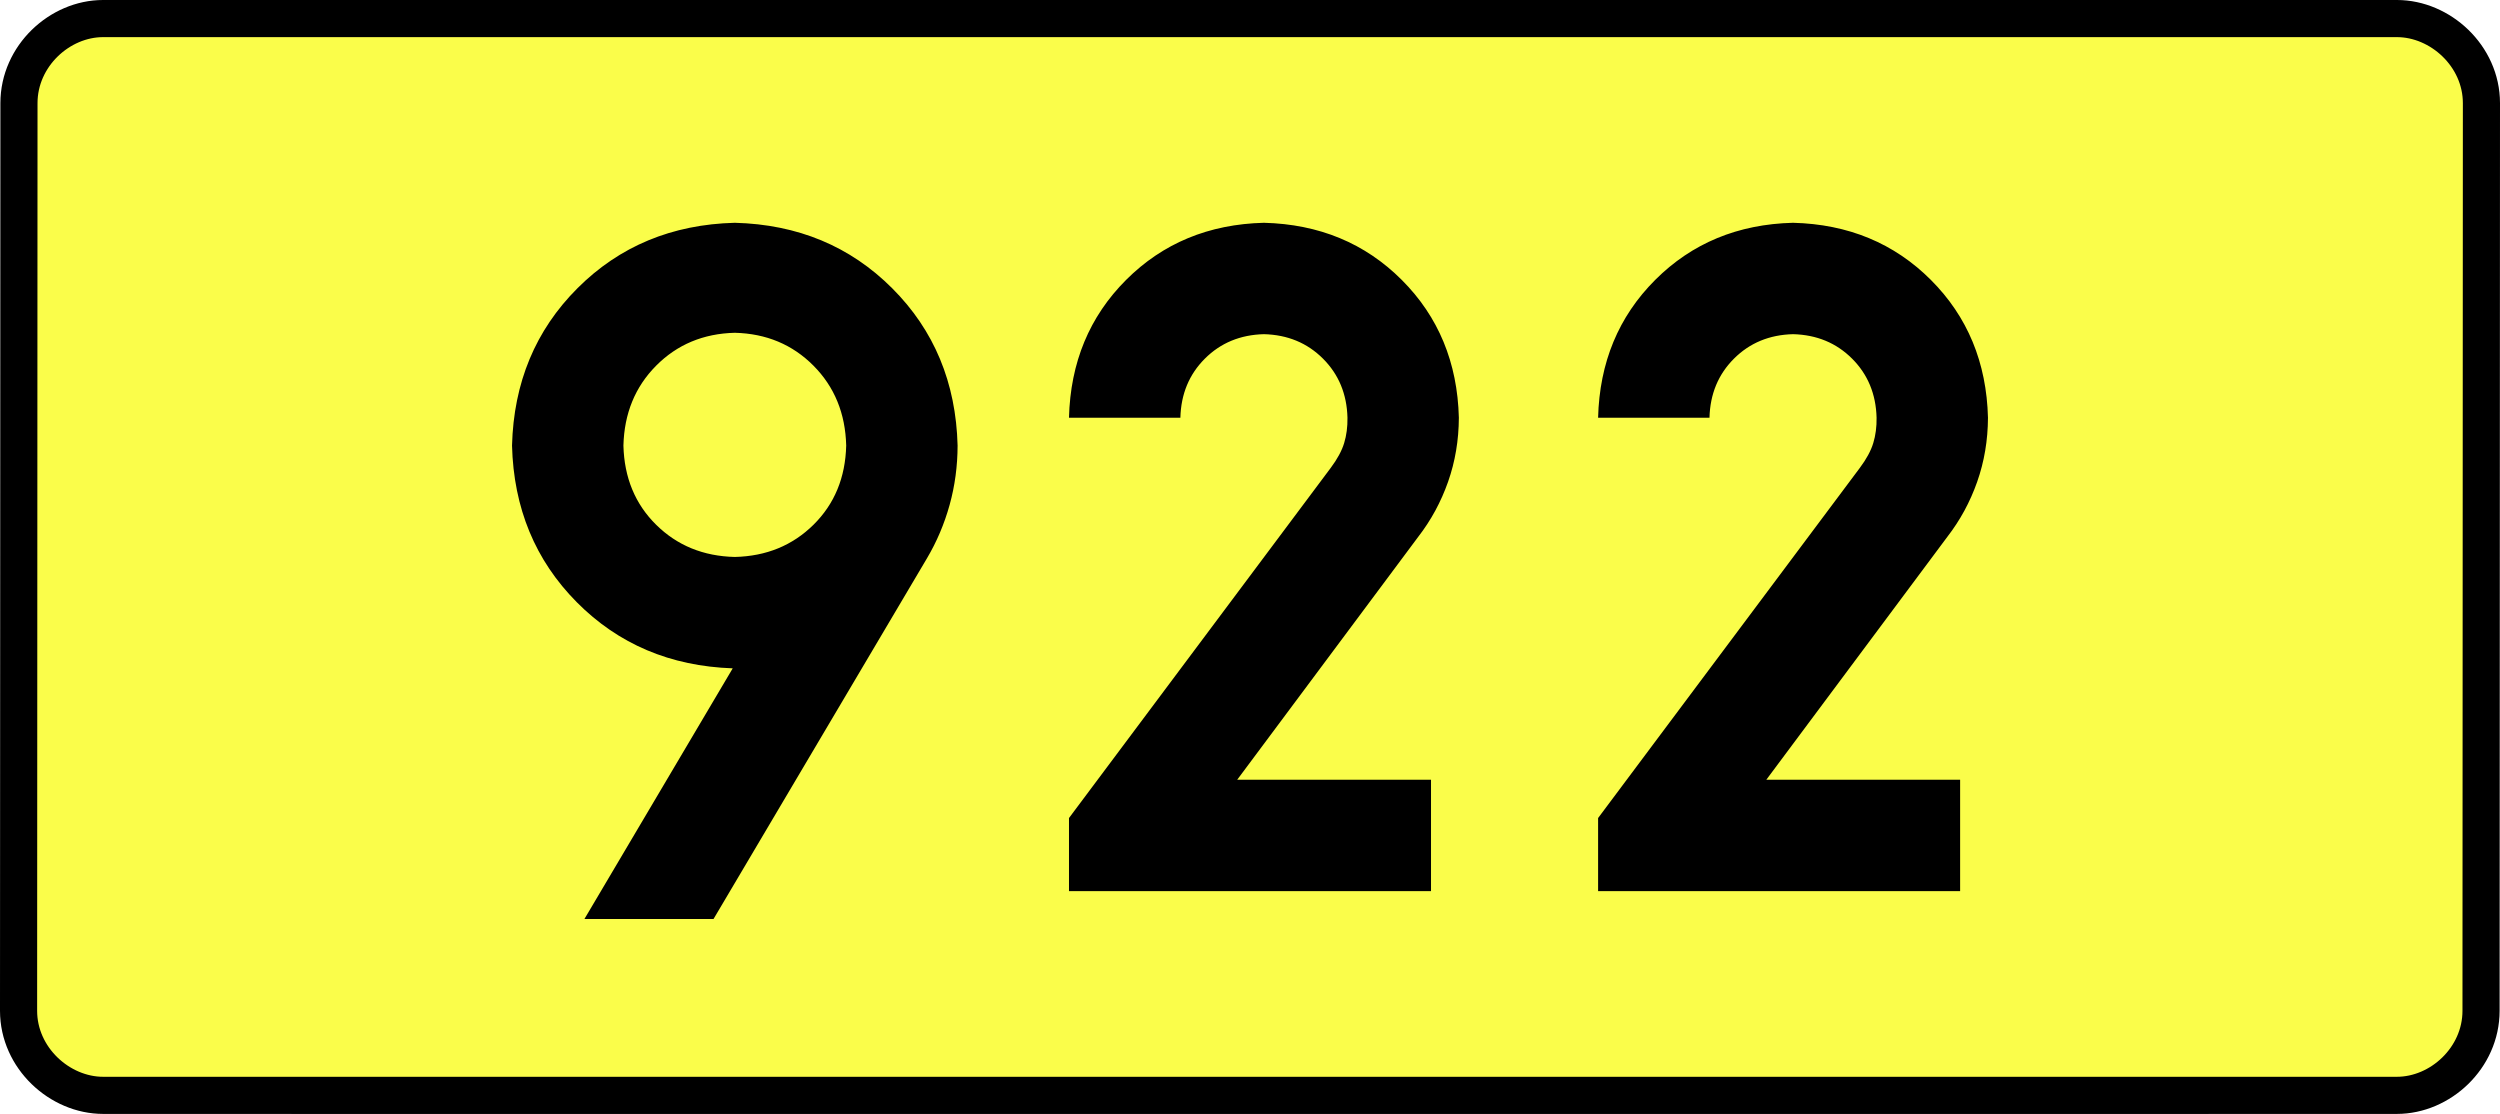 <?xml version="1.0" encoding="UTF-8" standalone="no"?>
<!-- Generator: Adobe Illustrator 15.0.0, SVG Export Plug-In . SVG Version: 6.00 Build 0)  -->
<svg
   xmlns:dc="http://purl.org/dc/elements/1.1/"
   xmlns:cc="http://creativecommons.org/ns#"
   xmlns:rdf="http://www.w3.org/1999/02/22-rdf-syntax-ns#"
   xmlns:svg="http://www.w3.org/2000/svg"
   xmlns="http://www.w3.org/2000/svg"
   xmlns:sodipodi="http://sodipodi.sourceforge.net/DTD/sodipodi-0.dtd"
   xmlns:inkscape="http://www.inkscape.org/namespaces/inkscape"
   version="1.0"
   id="Vrstva_1"
   x="0px"
   y="0px"
   width="605.97"
   height="270"
   viewBox="0 0 609.84 354.33"
   enable-background="new 0 0 756.85 354.33"
   xml:space="preserve"
   sodipodi:version="0.32"
   inkscape:version="0.46"
   sodipodi:docname="DW922-PL.svg"
   inkscape:output_extension="org.inkscape.output.svg.inkscape"><rect x="0" y="0" width="609.84" height="354.33" fill="#808080" stroke="none"/><defs
   id="defs13"><inkscape:perspective
     sodipodi:type="inkscape:persp3d"
     inkscape:vp_x="0 : 135 : 1"
     inkscape:vp_y="0 : 1000 : 0"
     inkscape:vp_z="1 : 135 : 1"
     inkscape:persp3d-origin="0.5 : 90 : 1"
     id="perspective8" /></defs><sodipodi:namedview
   inkscape:window-height="712"
   inkscape:window-width="1280"
   inkscape:pageshadow="2"
   inkscape:pageopacity="0.0"
   guidetolerance="10.0"
   gridtolerance="10.0"
   objecttolerance="10.0"
   borderopacity="1.0"
   bordercolor="#666666"
   pagecolor="#ffffff"
   id="base"
   showgrid="false"
   inkscape:zoom="1.2923685"
   inkscape:cx="206.5778"
   inkscape:cy="128.47797"
   inkscape:window-x="-4"
   inkscape:window-y="-4"
   inkscape:current-layer="Vrstva_1"
   units="px"
   showguides="true" />
<path
   id="rect2780"
   stroke-miterlimit="10"
   d="M -59.889,5.905 L 669.729,5.905 C 683.545,5.905 696.632,17.787 696.632,32.808 L 696.507,321.522 C 696.507,336.541 683.545,348.424 669.729,348.424 L -59.889,348.424 C -73.704,348.424 -86.792,336.541 -86.792,321.522 L -86.667,32.808 C -86.667,17.788 -73.703,5.905 -59.889,5.905 z"
   style="fill:#fafd4a;stroke:#000000;stroke-width:11.811;stroke-miterlimit:10;stroke-dasharray:none"
   sodipodi:nodetypes="ccccccccc" />





<path
   style="font-size:283.463px;font-style:normal;font-variant:normal;font-weight:bold;font-stretch:normal;text-align:center;line-height:125%;writing-mode:lr-tb;text-anchor:middle;fill:#000000;fill-opacity:1;stroke:none;stroke-width:1px;stroke-linecap:butt;stroke-linejoin:miter;stroke-opacity:1;font-family:Drogowskaz;-inkscape-font-specification:Drogowskaz Bold"
   d="M 141.042,177.165 C 131.04,176.934 122.698,173.52 116.017,166.923 C 109.337,160.325 105.867,151.928 105.609,141.732 C 105.867,131.517 109.337,123.047 116.017,116.32 C 122.698,109.593 131.04,106.105 141.042,105.856 C 151.044,106.105 159.386,109.593 166.067,116.32 C 172.747,123.047 176.217,131.517 176.475,141.732 C 176.217,151.928 172.747,160.325 166.067,166.923 C 159.386,173.52 151.044,176.934 141.042,177.165 L 141.042,177.165 z M 141.042,70.866 C 121.037,71.383 104.354,78.322 90.993,91.683 C 77.632,105.044 70.693,121.727 70.176,141.732 C 70.684,161.617 77.55,178.227 90.774,191.561 C 103.998,204.896 120.533,211.907 140.377,212.595 L 93.207,292.322 L 134.274,292.322 L 202.16,177.602 C 205.288,172.316 207.691,166.653 209.367,160.613 C 211.044,154.573 211.891,148.28 211.908,141.732 C 211.392,121.727 204.453,105.044 191.091,91.683 C 177.73,78.322 161.047,71.383 141.042,70.866 L 141.042,70.866 z M 362.499,248.031 L 300.847,248.031 L 358.426,170.765 C 362.511,165.493 365.679,159.65 367.931,153.239 C 370.183,146.827 371.325,140.039 371.357,132.874 C 370.913,115.315 364.857,100.702 353.189,89.034 C 341.521,77.367 326.908,71.311 309.349,70.866 C 291.791,71.311 277.177,77.367 265.51,89.034 C 253.842,100.702 247.786,115.315 247.341,132.874 L 282.774,132.874 C 282.965,125.349 285.56,119.086 290.561,114.085 C 295.561,109.085 301.824,106.49 309.349,106.299 C 316.874,106.49 323.137,109.085 328.138,114.085 C 333.138,119.086 335.734,125.349 335.924,132.874 C 335.97,135.798 335.617,138.488 334.868,140.946 C 334.118,143.403 332.697,146.028 330.607,148.819 L 247.341,260.212 L 247.341,283.464 L 362.499,283.464 L 362.499,248.031 L 362.499,248.031 z M 530.806,248.031 L 469.154,248.031 L 526.733,170.765 C 530.818,165.493 533.986,159.65 536.238,153.239 C 538.49,146.827 539.632,140.039 539.664,132.874 C 539.219,115.315 533.163,100.702 521.496,89.034 C 509.828,77.367 495.215,71.311 477.656,70.866 C 460.097,71.311 445.484,77.367 433.816,89.034 C 422.149,100.702 416.092,115.315 415.648,132.874 L 451.081,132.874 C 451.272,125.349 453.867,119.086 458.868,114.085 C 463.868,109.085 470.131,106.49 477.656,106.299 C 485.181,106.49 491.444,109.085 496.444,114.085 C 501.445,119.086 504.04,125.349 504.231,132.874 C 504.276,135.798 503.924,138.488 503.174,140.946 C 502.424,143.403 501.004,146.028 498.913,148.819 L 415.648,260.212 L 415.648,283.464 L 530.806,283.464 L 530.806,248.031 L 530.806,248.031 z"
   id="text2381"
   sodipodi:nodetypes="cscscscscccscsccccscscccccscscsccscscscccccccccscscsccscscscccccc" />

</svg>